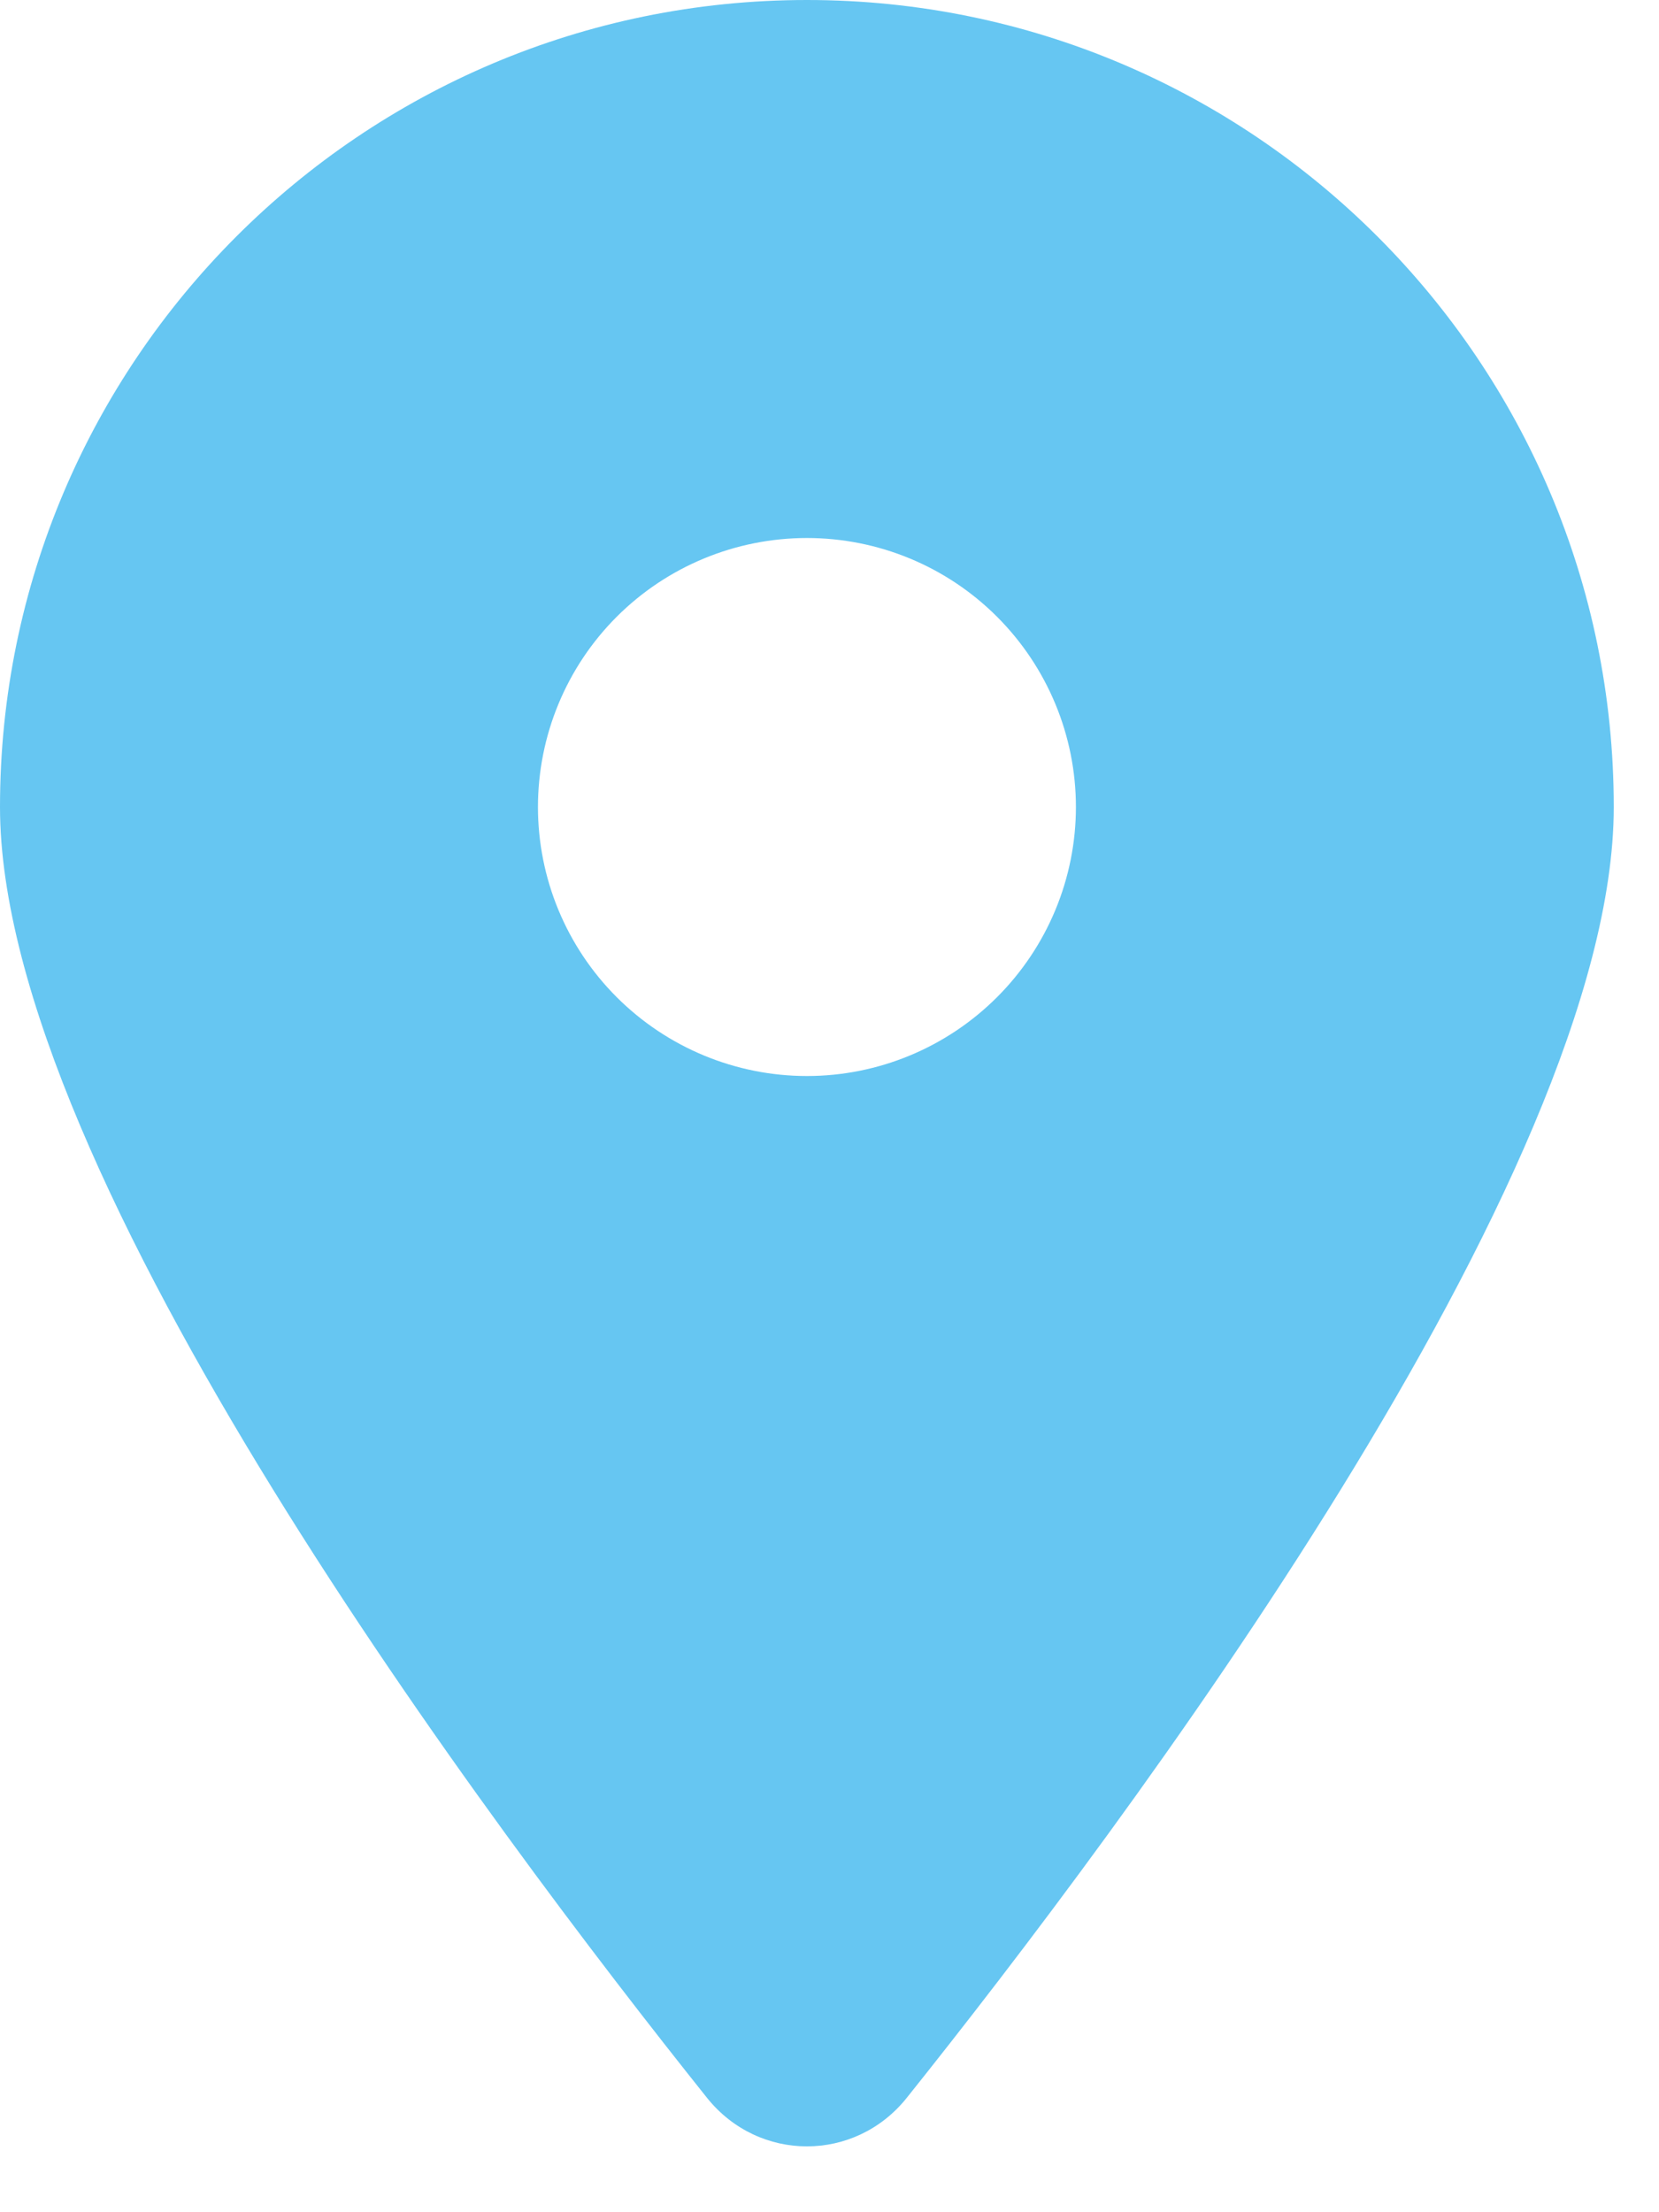 <svg width="15" height="20" viewBox="0 0 15 20" fill="none" xmlns="http://www.w3.org/2000/svg">
<path d="M8.196 18.969C10.146 16.529 14.591 10.617 14.591 7.296C14.591 3.268 11.324 0 7.296 0C3.268 0 0 3.268 0 7.296C0 10.617 4.446 16.529 6.395 18.969C6.863 19.55 7.729 19.55 8.196 18.969ZM7.296 4.864C7.941 4.864 8.559 5.12 9.015 5.576C9.471 6.032 9.728 6.651 9.728 7.296C9.728 7.941 9.471 8.559 9.015 9.015C8.559 9.471 7.941 9.728 7.296 9.728C6.651 9.728 6.032 9.471 5.576 9.015C5.12 8.559 4.864 7.941 4.864 7.296C4.864 6.651 5.12 6.032 5.576 5.576C6.032 5.12 6.651 4.864 7.296 4.864Z" fill="#66C6F2"/>
</svg>
